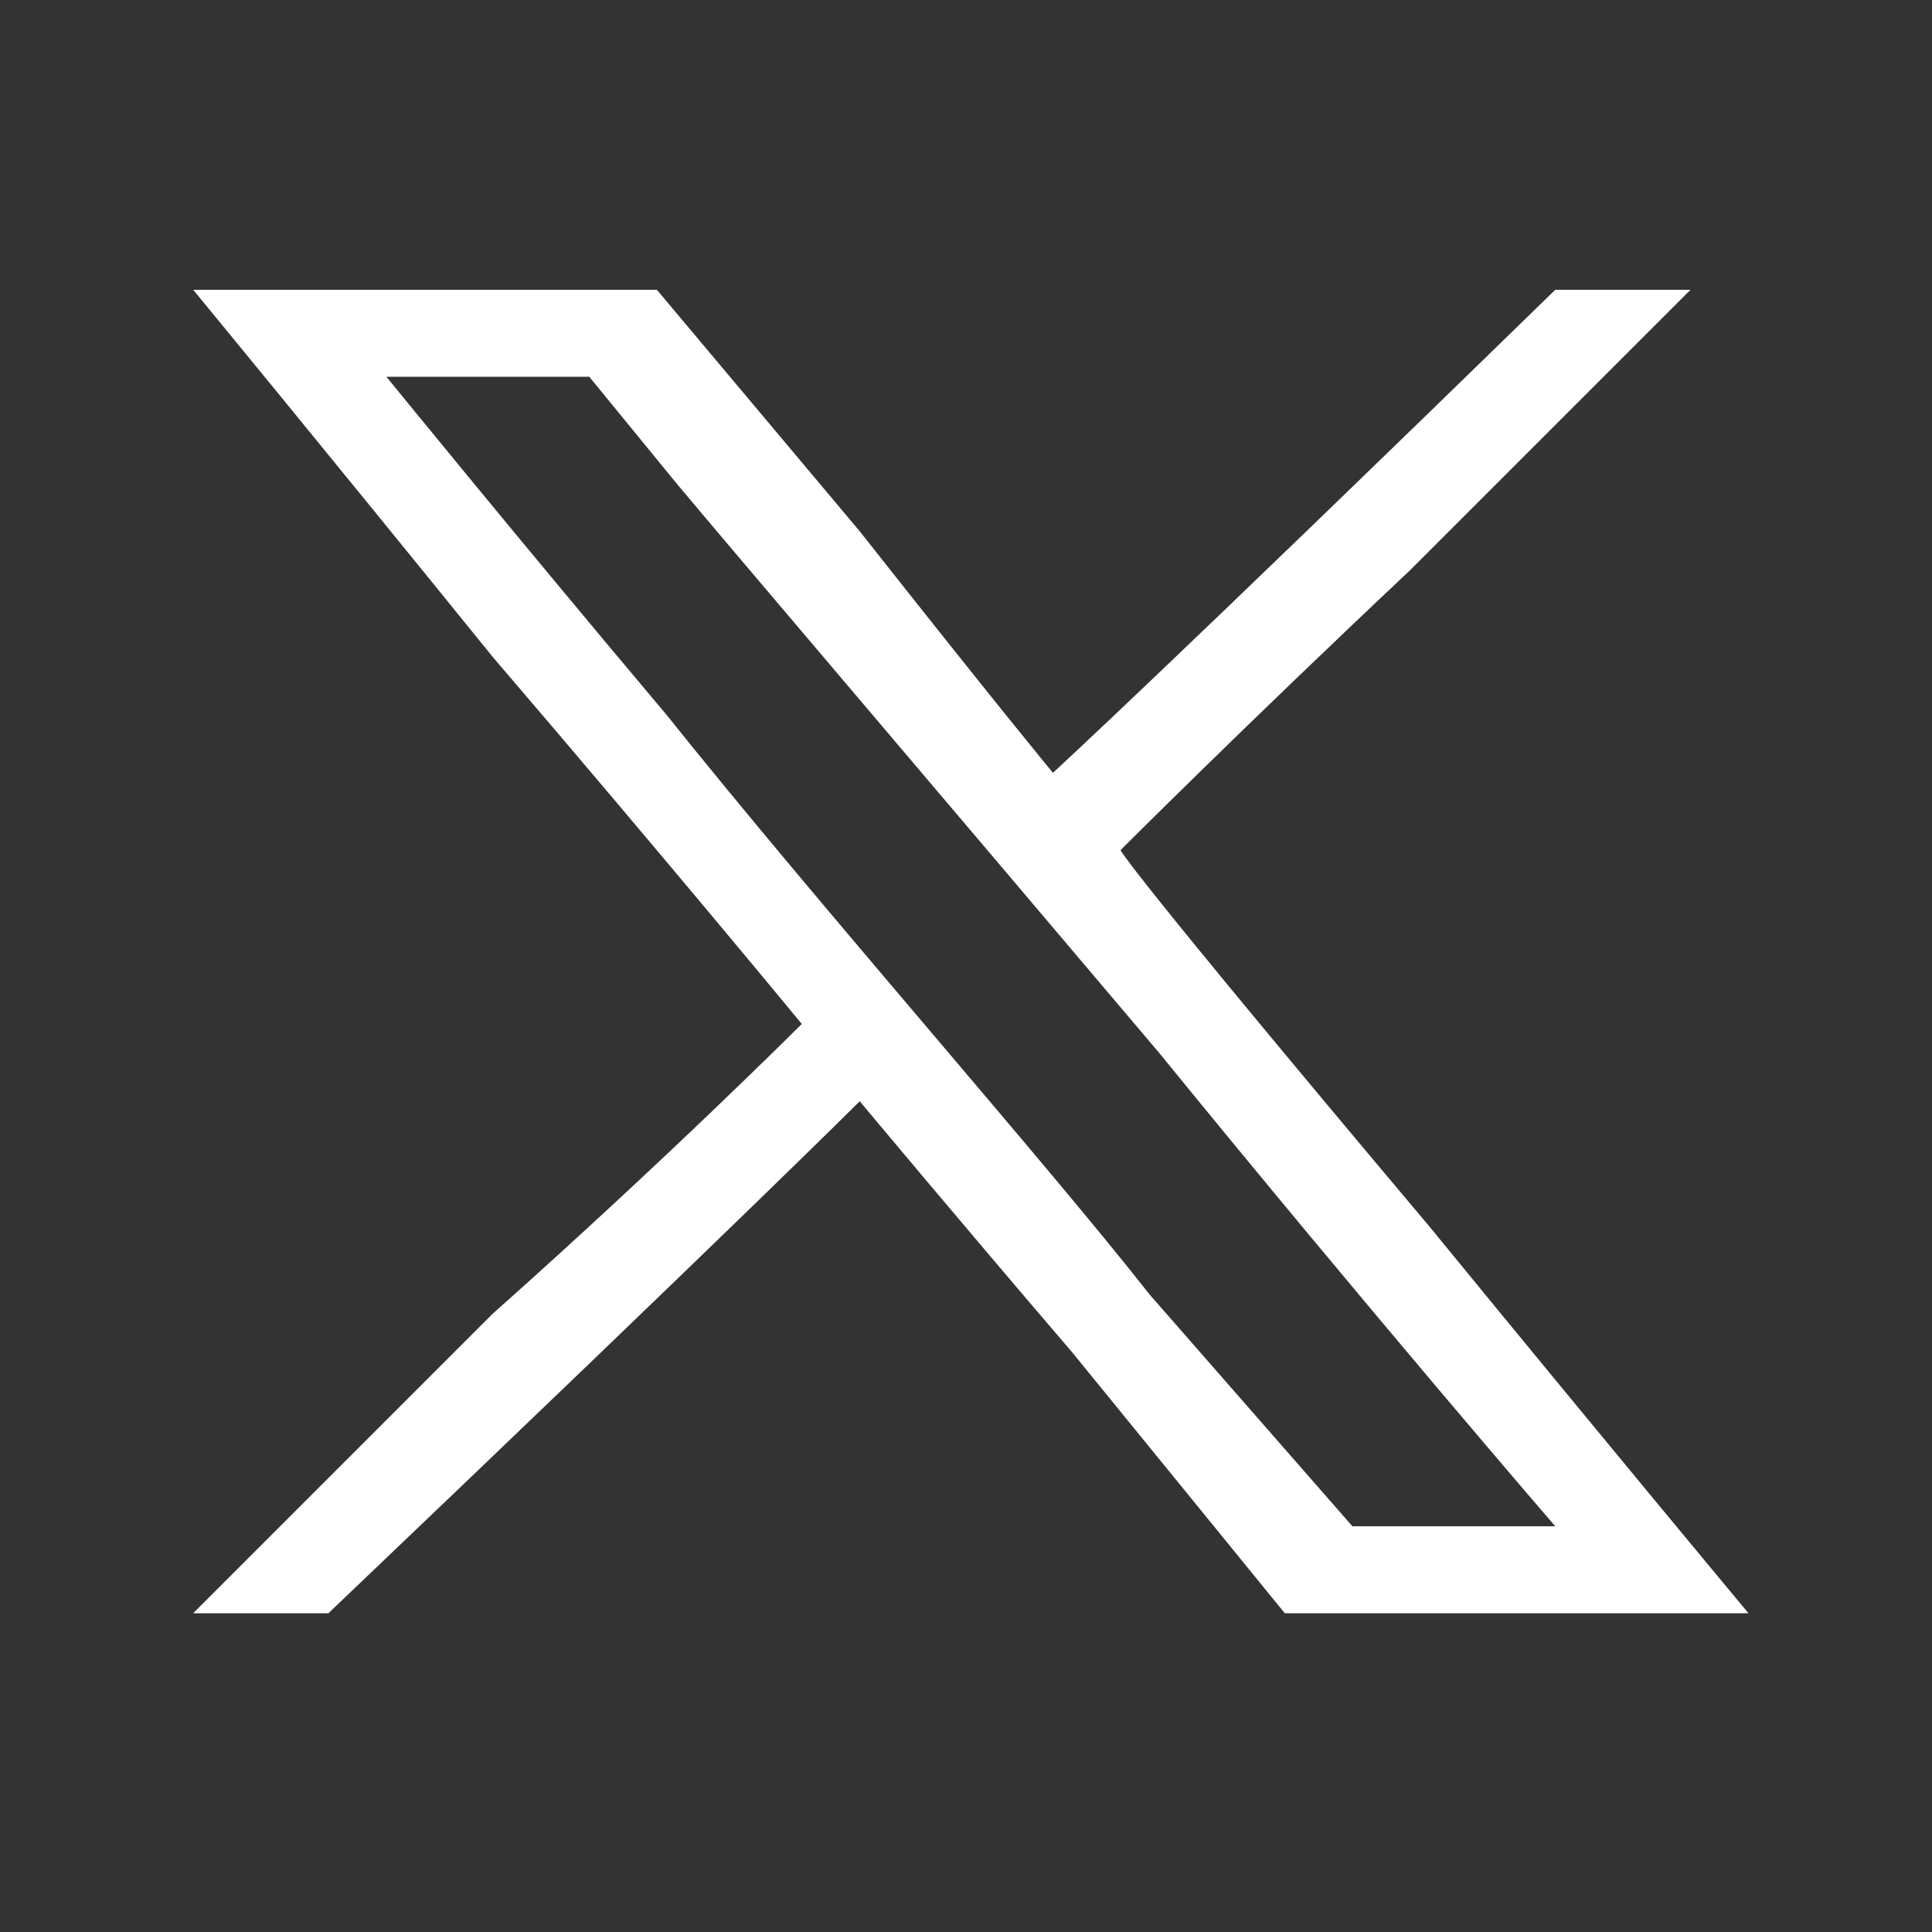 <svg version="1.2" xmlns="http://www.w3.org/2000/svg" viewBox="0 0 20 20" width="20" height="20">
	<rect x="0" y="0" width="20" height="20" fill="#333333" stroke="none"/>
	<title>logo-white</title>
	<style>
		.s0 { fill: none } 
		.s1 { fill: #ffffff } 
	</style>
	<path id="Layer" fill-rule="evenodd" class="s0" d="m10 20c-5.5 0-10-4.5-10-10 0-5.5 4.5-10 10-10 5.5 0 10 4.5 10 10 0 5.5-4.5 10-10 10z"/>
	<path id="Path 0" fill-rule="evenodd" class="s1" d="m6.8 3l2.1 2.5c1.5 1.9 2 2.5 2 2.5 0 0 1.2-1.1 5.2-5h0.7c0.7 0 0.7 0 0.7 0 0 0-1.3 1.3-2.9 2.9-1.7 1.6-3 2.9-3 2.9 0 0 0 0.1 3.2 3.9 1.8 2.2 3.3 4 3.3 4 0 0-1.1 0-4.8 0l-2.2-2.7c-1.2-1.4-2.2-2.6-2.2-2.6 0 0-1.2 1.2-5.5 5.3h-0.7c-0.6 0-0.7 0-0.7 0 0 0 1.4-1.4 3.1-3.1 1.8-1.6 3.2-3 3.2-3 0 0-1.4-1.7-3.2-3.8-1.7-2.1-3.1-3.8-3.1-3.8 0 0 1.1 0 4.8 0zm-2.8 0.9c0 0 1.3 1.6 2.9 3.5 1.6 2 3.9 4.6 5 6l2.1 2.4h2.1c0 0-1.9-2.2-4.1-4.9-2.2-2.6-4.5-5.3-5-5.9l-0.9-1.1h-2.2z"/>
</svg>